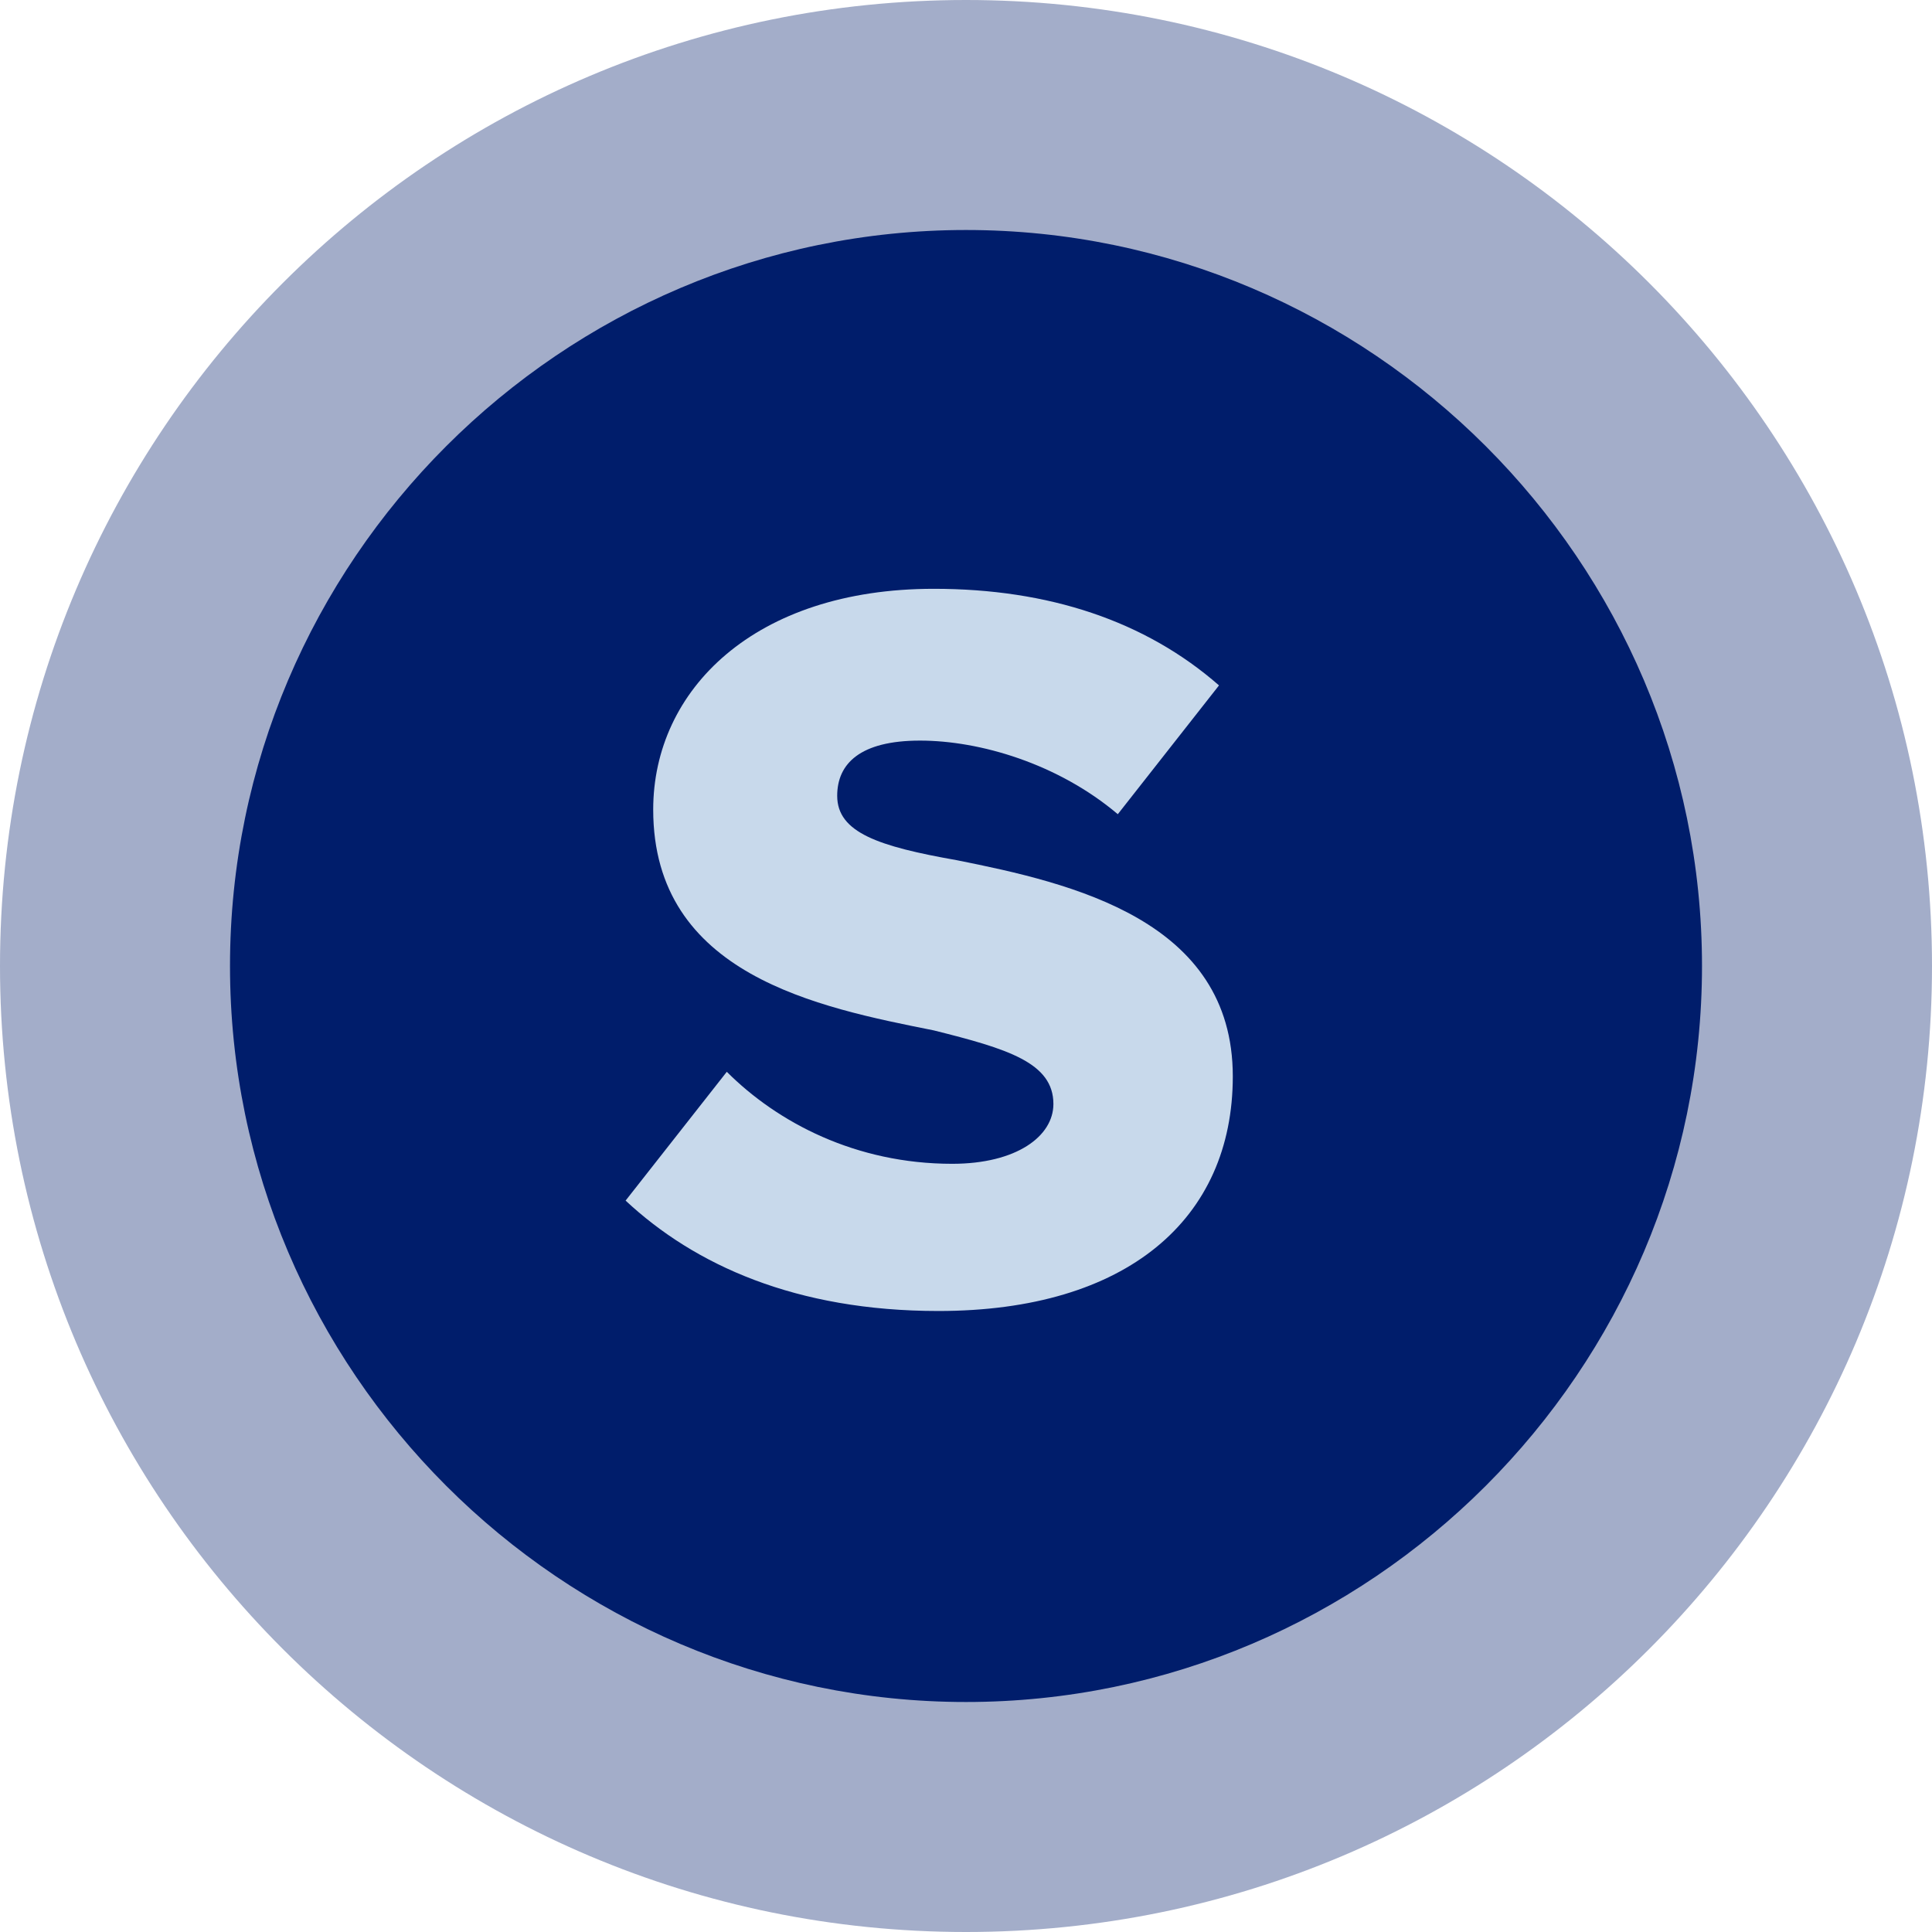 <?xml version="1.0" encoding="utf-8"?>
<!-- Generator: Adobe Illustrator 26.0.3, SVG Export Plug-In . SVG Version: 6.00 Build 0)  -->
<svg version="1.1" id="Icon_SPARTAN" xmlns="http://www.w3.org/2000/svg" xmlns:xlink="http://www.w3.org/1999/xlink" x="0px"
	 y="0px" viewBox="0 0 42 42" style="enable-background:new 0 0 42 42;" xml:space="preserve">
<style type="text/css">
	.st0{opacity:0.362;fill:#001D6B;enable-background:new    ;}
	.st1{fill:#001D6B;}
	.st2{enable-background:new    ;}
	.st3{fill:#C8D9EB;}
</style>
<path id="Path_14739" class="st0" d="M21,0c11.6,0,21,9.4,21,21s-9.4,21-21,21S0,32.6,0,21S9.4,0,21,0z"/>
<path id="Path_14738" class="st1" d="M21,5c8.8,0,16,7.2,16,16s-7.2,16-16,16S5,29.8,5,21S12.2,5,21,5z"/>
<g class="st2">
	<path class="st3" d="M15.8,23.3c1.1,1.1,2.8,2,4.9,2c1.4,0,2.2-0.6,2.2-1.3c0-0.9-1-1.2-2.6-1.6c-2.5-0.5-6.1-1.2-6.1-4.8
		c0-2.6,2.2-4.8,6.1-4.8c2.5,0,4.6,0.7,6.2,2.1l-2.2,2.8c-1.3-1.1-3-1.6-4.3-1.6c-1.3,0-1.8,0.5-1.8,1.2c0,0.8,0.9,1.1,2.6,1.4
		c2.5,0.5,6,1.3,6,4.7c0,3.1-2.3,5.1-6.4,5.1c-3.1,0-5.3-1-6.8-2.4L15.8,23.3z"/>
</g>
</svg>
